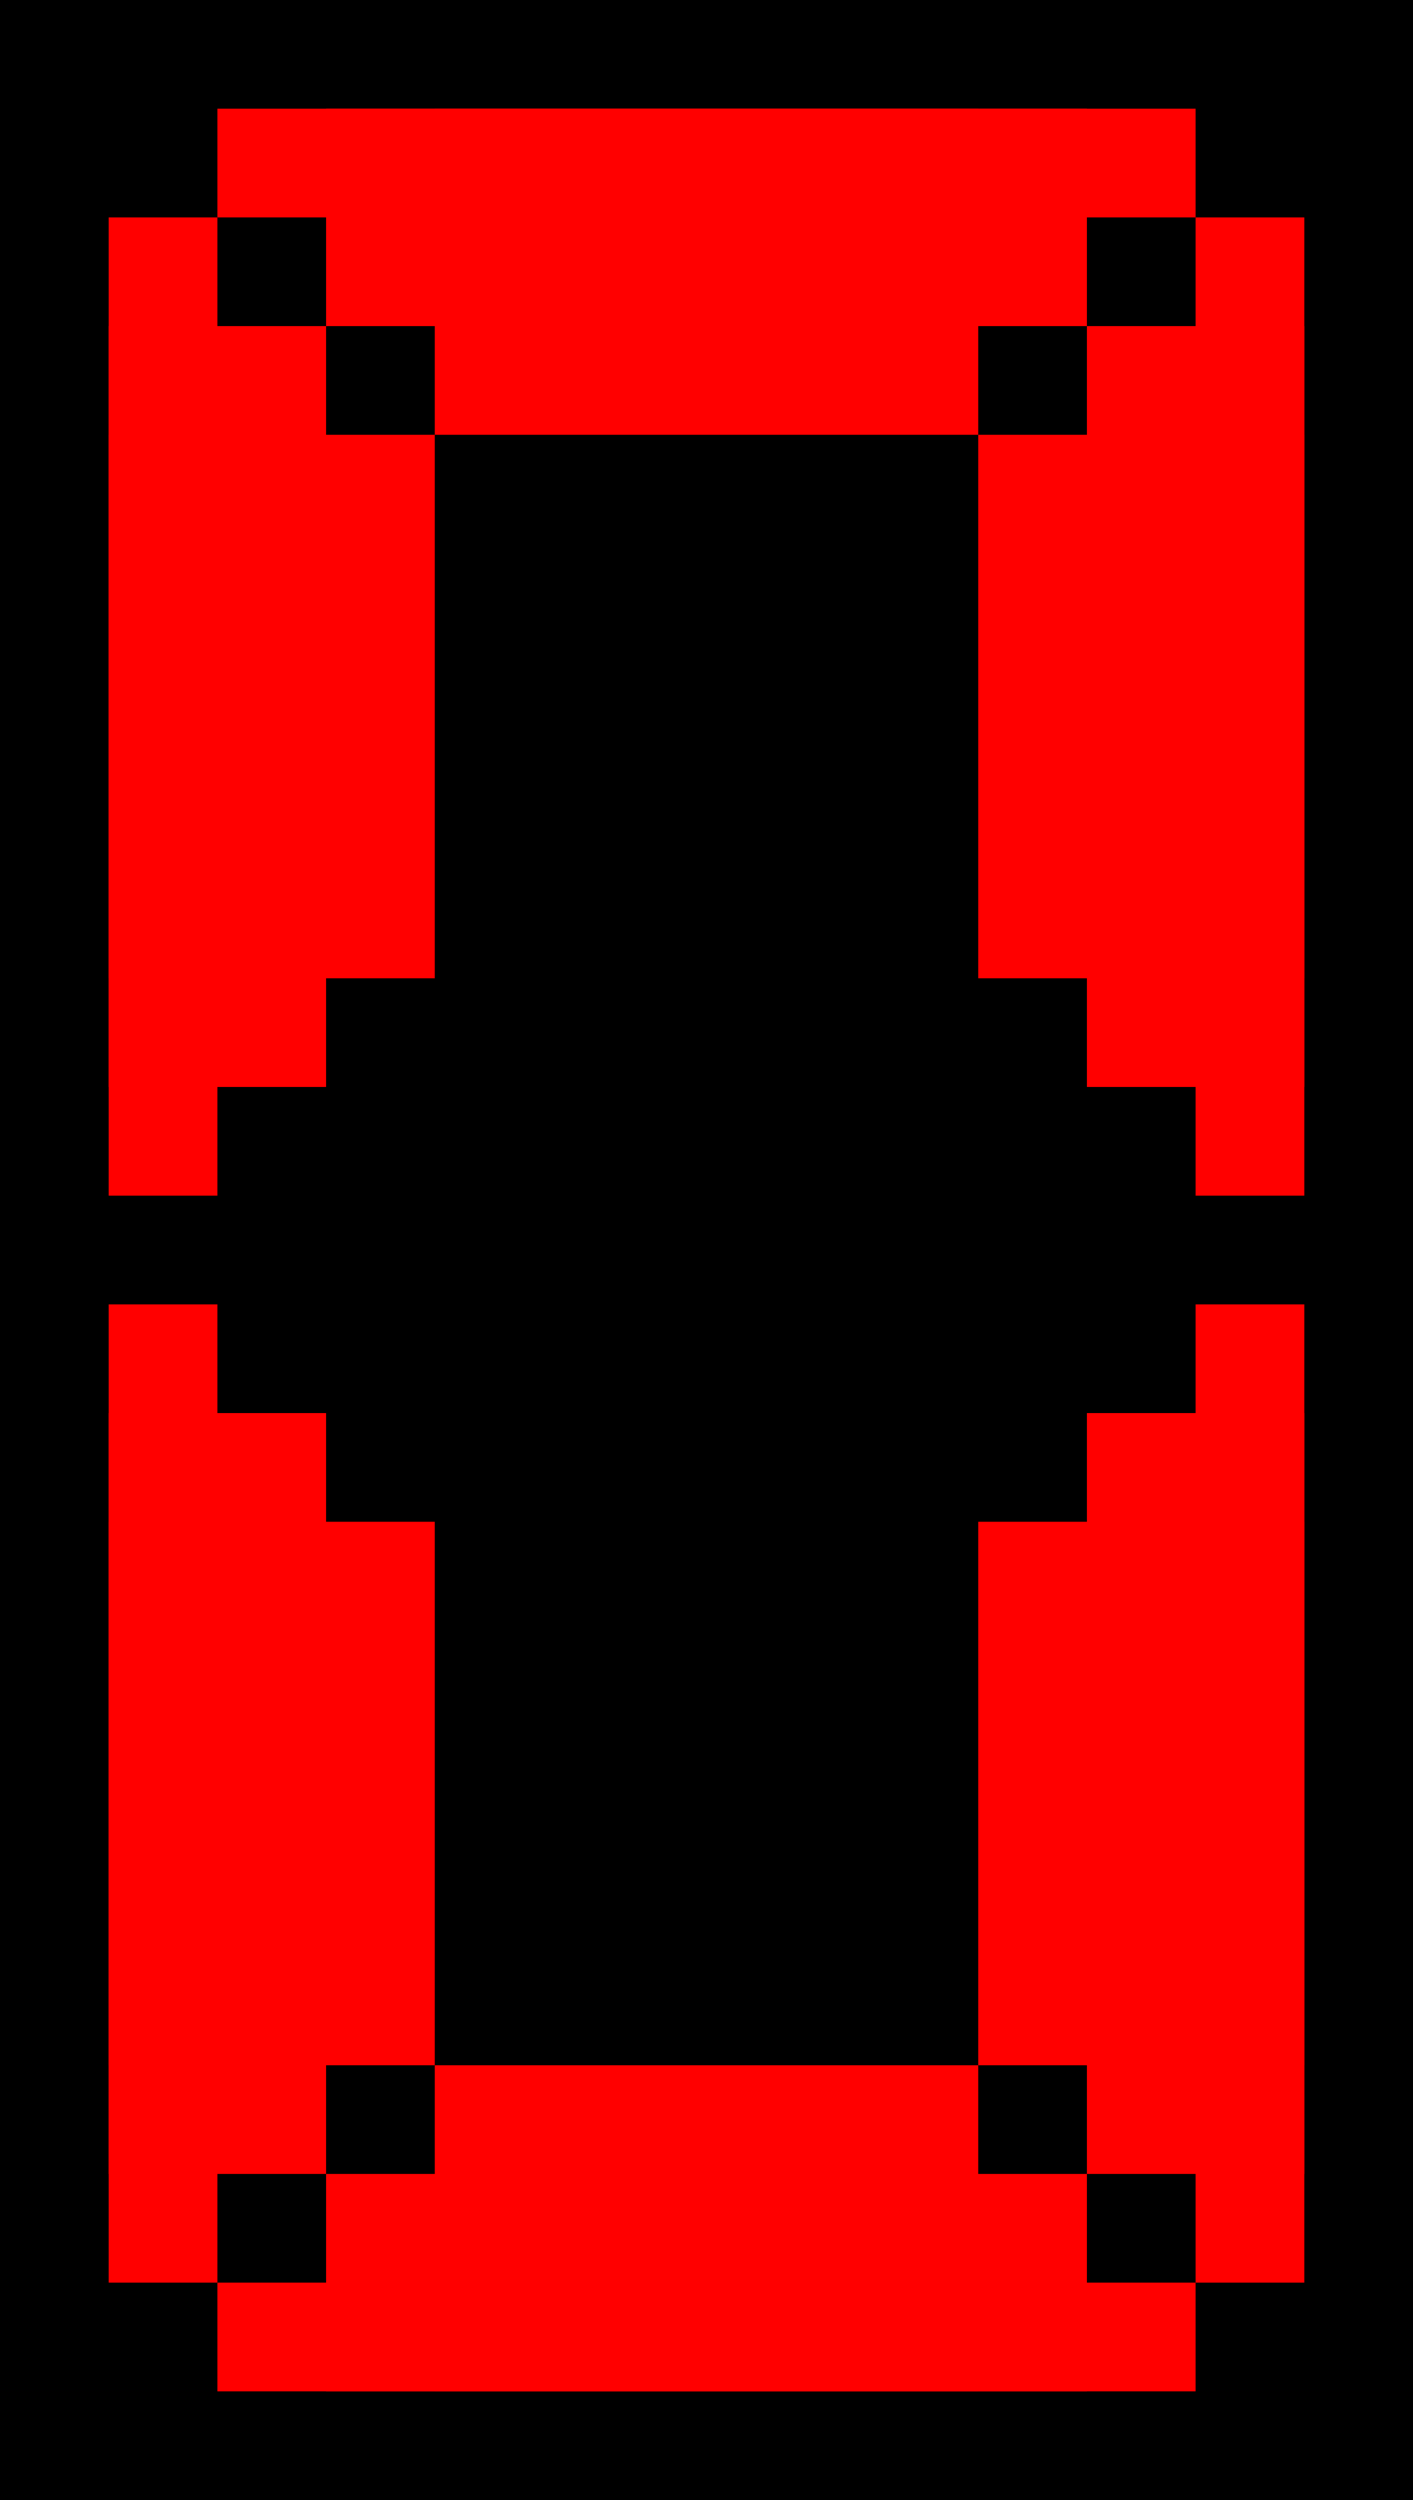 <?xml version="1.0" encoding="UTF-8" standalone="no"?>
<!-- Created with Inkscape (http://www.inkscape.org/) -->

<svg
   width="13"
   height="23"
   viewBox="0 0 13 23"
   version="1.1"
   id="svg1"
   xml:space="preserve"
   xmlns="http://www.w3.org/2000/svg"
   xmlns:svg="http://www.w3.org/2000/svg"><defs
     id="defs1" /><g
     id="layer1"><rect
       style="fill:#000000"
       id="rect1"
       width="13"
       height="23"
       x="0"
       y="0" /><g
       id="g7"
       style="display:inline"><rect
         style="fill:#ff0000"
         id="rect4"
         width="5"
         height="3"
         x="4"
         y="1" /><rect
         style="fill:#ff0000"
         id="rect2"
         width="9"
         height="1"
         x="2"
         y="1" /><rect
         style="fill:#ff0000"
         id="rect3"
         width="7"
         height="2"
         x="3"
         y="1" /></g><g
       id="g6"
       style="display:none"><rect
         style="fill:#ff0000"
         id="rect5"
         width="7"
         height="3"
         x="3"
         y="10" /><rect
         style="fill:#ff0000"
         id="rect6"
         width="9"
         height="1"
         x="2"
         y="11" /></g><g
       id="g9"
       style="display:inline"><rect
         style="fill:#ff0000"
         id="rect9"
         width="3"
         height="5"
         x="1"
         y="4" /><rect
         style="fill:#ff0000"
         id="rect7"
         width="1"
         height="9"
         x="1"
         y="2" /><rect
         style="fill:#ff0000"
         id="rect8"
         width="2"
         height="7"
         x="1"
         y="3" /></g><g
       id="g12"
       style="display:inline"><rect
         style="fill:#ff0000"
         id="rect12"
         width="3"
         height="5"
         x="1"
         y="14" /><rect
         style="fill:#ff0000"
         id="rect11"
         width="2"
         height="7"
         x="1"
         y="13" /><rect
         style="fill:#ff0000"
         id="rect10"
         width="1"
         height="9"
         x="1"
         y="12" /></g><g
       id="g15"
       style="display:inline"><rect
         style="display:inline;fill:#ff0000"
         id="rect13"
         width="9"
         height="1"
         x="2"
         y="21" /><rect
         style="display:inline;fill:#ff0000"
         id="rect14"
         width="7"
         height="2"
         x="3"
         y="20" /><rect
         style="display:inline;fill:#ff0000"
         id="rect15"
         width="5"
         height="3"
         x="4"
         y="19" /></g><g
       id="g22"><rect
         style="fill:#ff0000"
         id="rect18"
         width="3"
         height="5"
         x="9"
         y="14" /><rect
         style="fill:#ff0000"
         id="rect16"
         width="1"
         height="9"
         x="11"
         y="12" /><rect
         style="fill:#ff0000"
         id="rect17"
         width="2"
         height="7"
         x="10"
         y="13" /></g><g
       id="g21"
       style="display:inline"><rect
         style="fill:#ff0000"
         id="rect21"
         width="3"
         height="5"
         x="9"
         y="4" /><rect
         style="fill:#ff0000"
         id="rect19"
         width="1"
         height="9"
         x="11"
         y="2" /><rect
         style="fill:#ff0000"
         id="rect20"
         width="2"
         height="7"
         x="10"
         y="3" /></g></g></svg>
